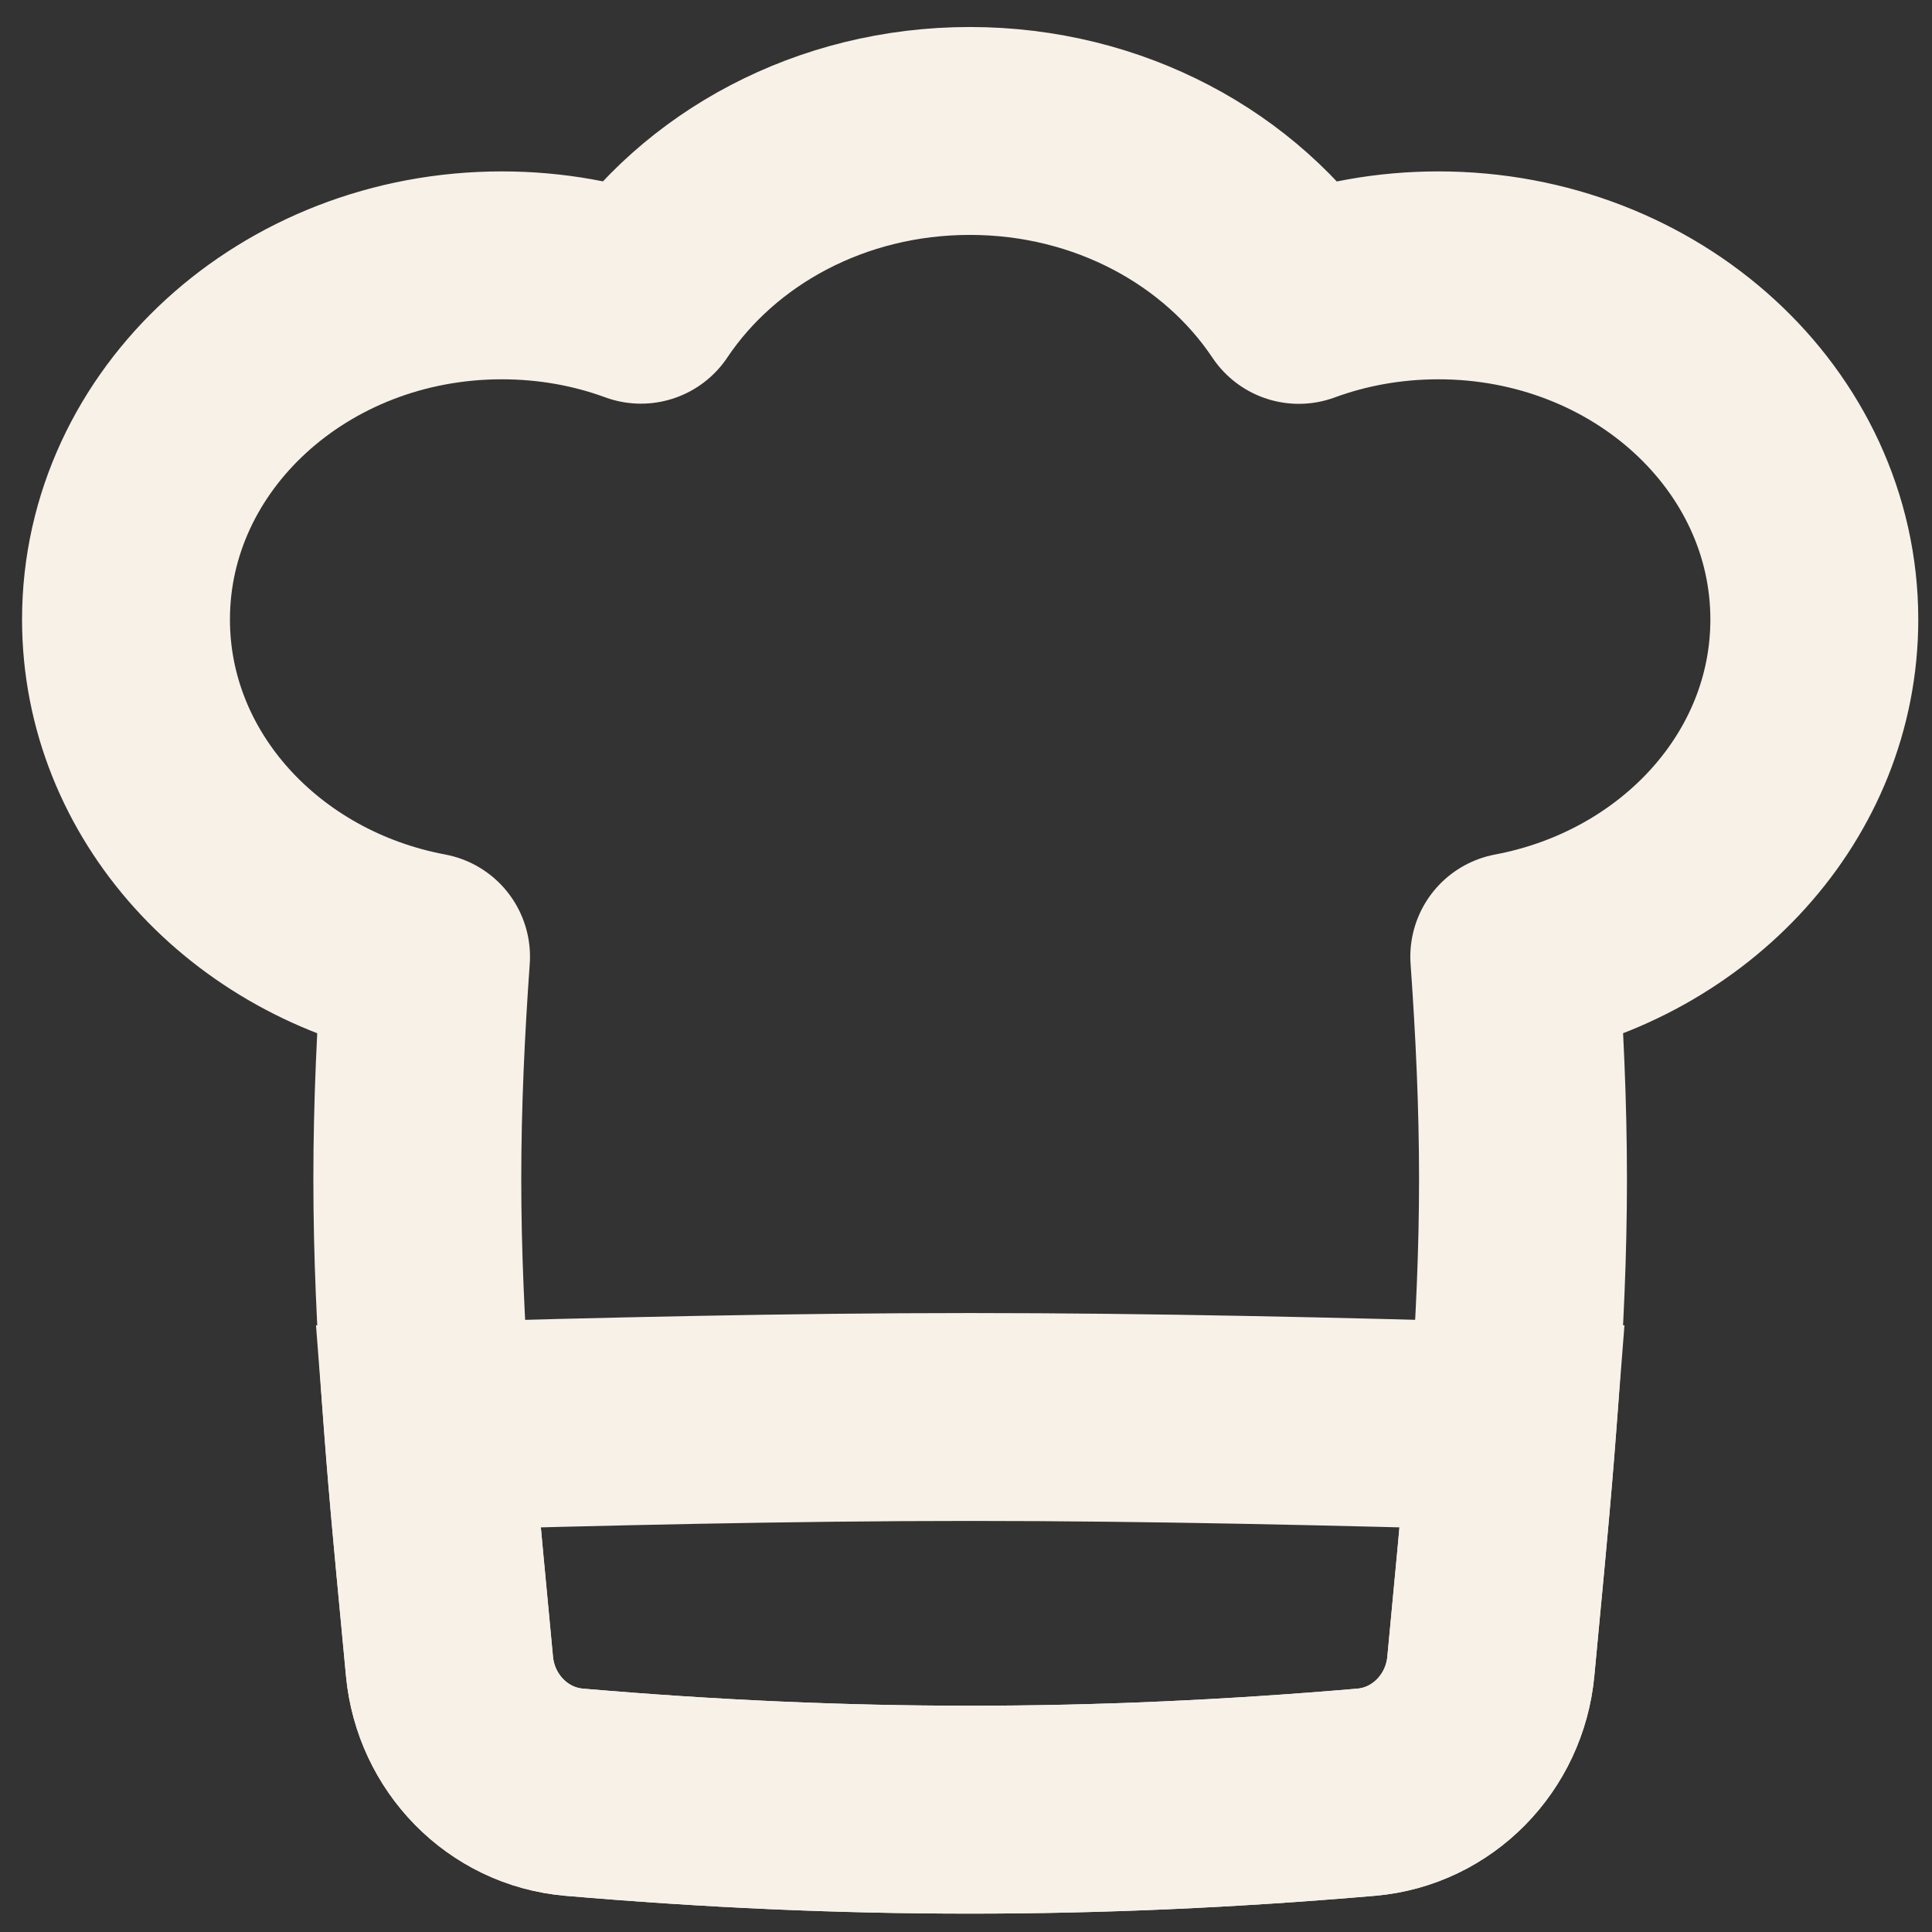 <svg width="23" height="23" viewBox="0 0 23 23" fill="none" xmlns="http://www.w3.org/2000/svg">
<rect x="0" y="0" width="23" height="23" fill="#333333" stroke="none"/>
<path d="M5.072 11.389C3.034 11.007 1.5 9.355 1.5 7.375C1.5 5.112 3.503 3.278 5.974 3.278C6.559 3.278 7.118 3.38 7.63 3.568C8.437 2.362 9.889 1.559 11.546 1.559C13.203 1.559 14.656 2.363 15.462 3.57C15.976 3.381 16.537 3.278 17.125 3.278C19.596 3.278 21.599 5.112 21.599 7.375C21.599 9.355 20.065 11.006 18.027 11.389C18.089 12.259 18.131 13.143 18.131 14.037C18.131 15.796 17.968 17.513 17.811 19.168C17.79 19.392 17.768 19.615 17.748 19.837C17.674 20.628 17.056 21.268 16.263 21.336C13.028 21.613 10.071 21.613 6.836 21.336C6.043 21.268 5.425 20.628 5.351 19.837C5.33 19.615 5.309 19.392 5.288 19.168C5.131 17.513 4.968 15.796 4.968 14.037C4.968 13.143 5.01 12.259 5.072 11.389Z" stroke="#F7F1E7" stroke-width="2.475" stroke-linejoin="round"/>
<path d="M18.005 16.98C17.948 17.72 17.879 18.45 17.811 19.168C17.79 19.392 17.768 19.615 17.748 19.837C17.674 20.628 17.055 21.268 16.263 21.336C13.028 21.613 10.071 21.613 6.836 21.336C6.043 21.268 5.425 20.628 5.351 19.837C5.33 19.615 5.309 19.392 5.288 19.168C5.22 18.45 5.15 17.72 5.094 16.98C7.184 16.924 9.342 16.869 11.549 16.869C13.757 16.869 15.915 16.924 18.005 16.98Z" stroke="#F7F1E7" stroke-width="2.475"/>
</svg>
